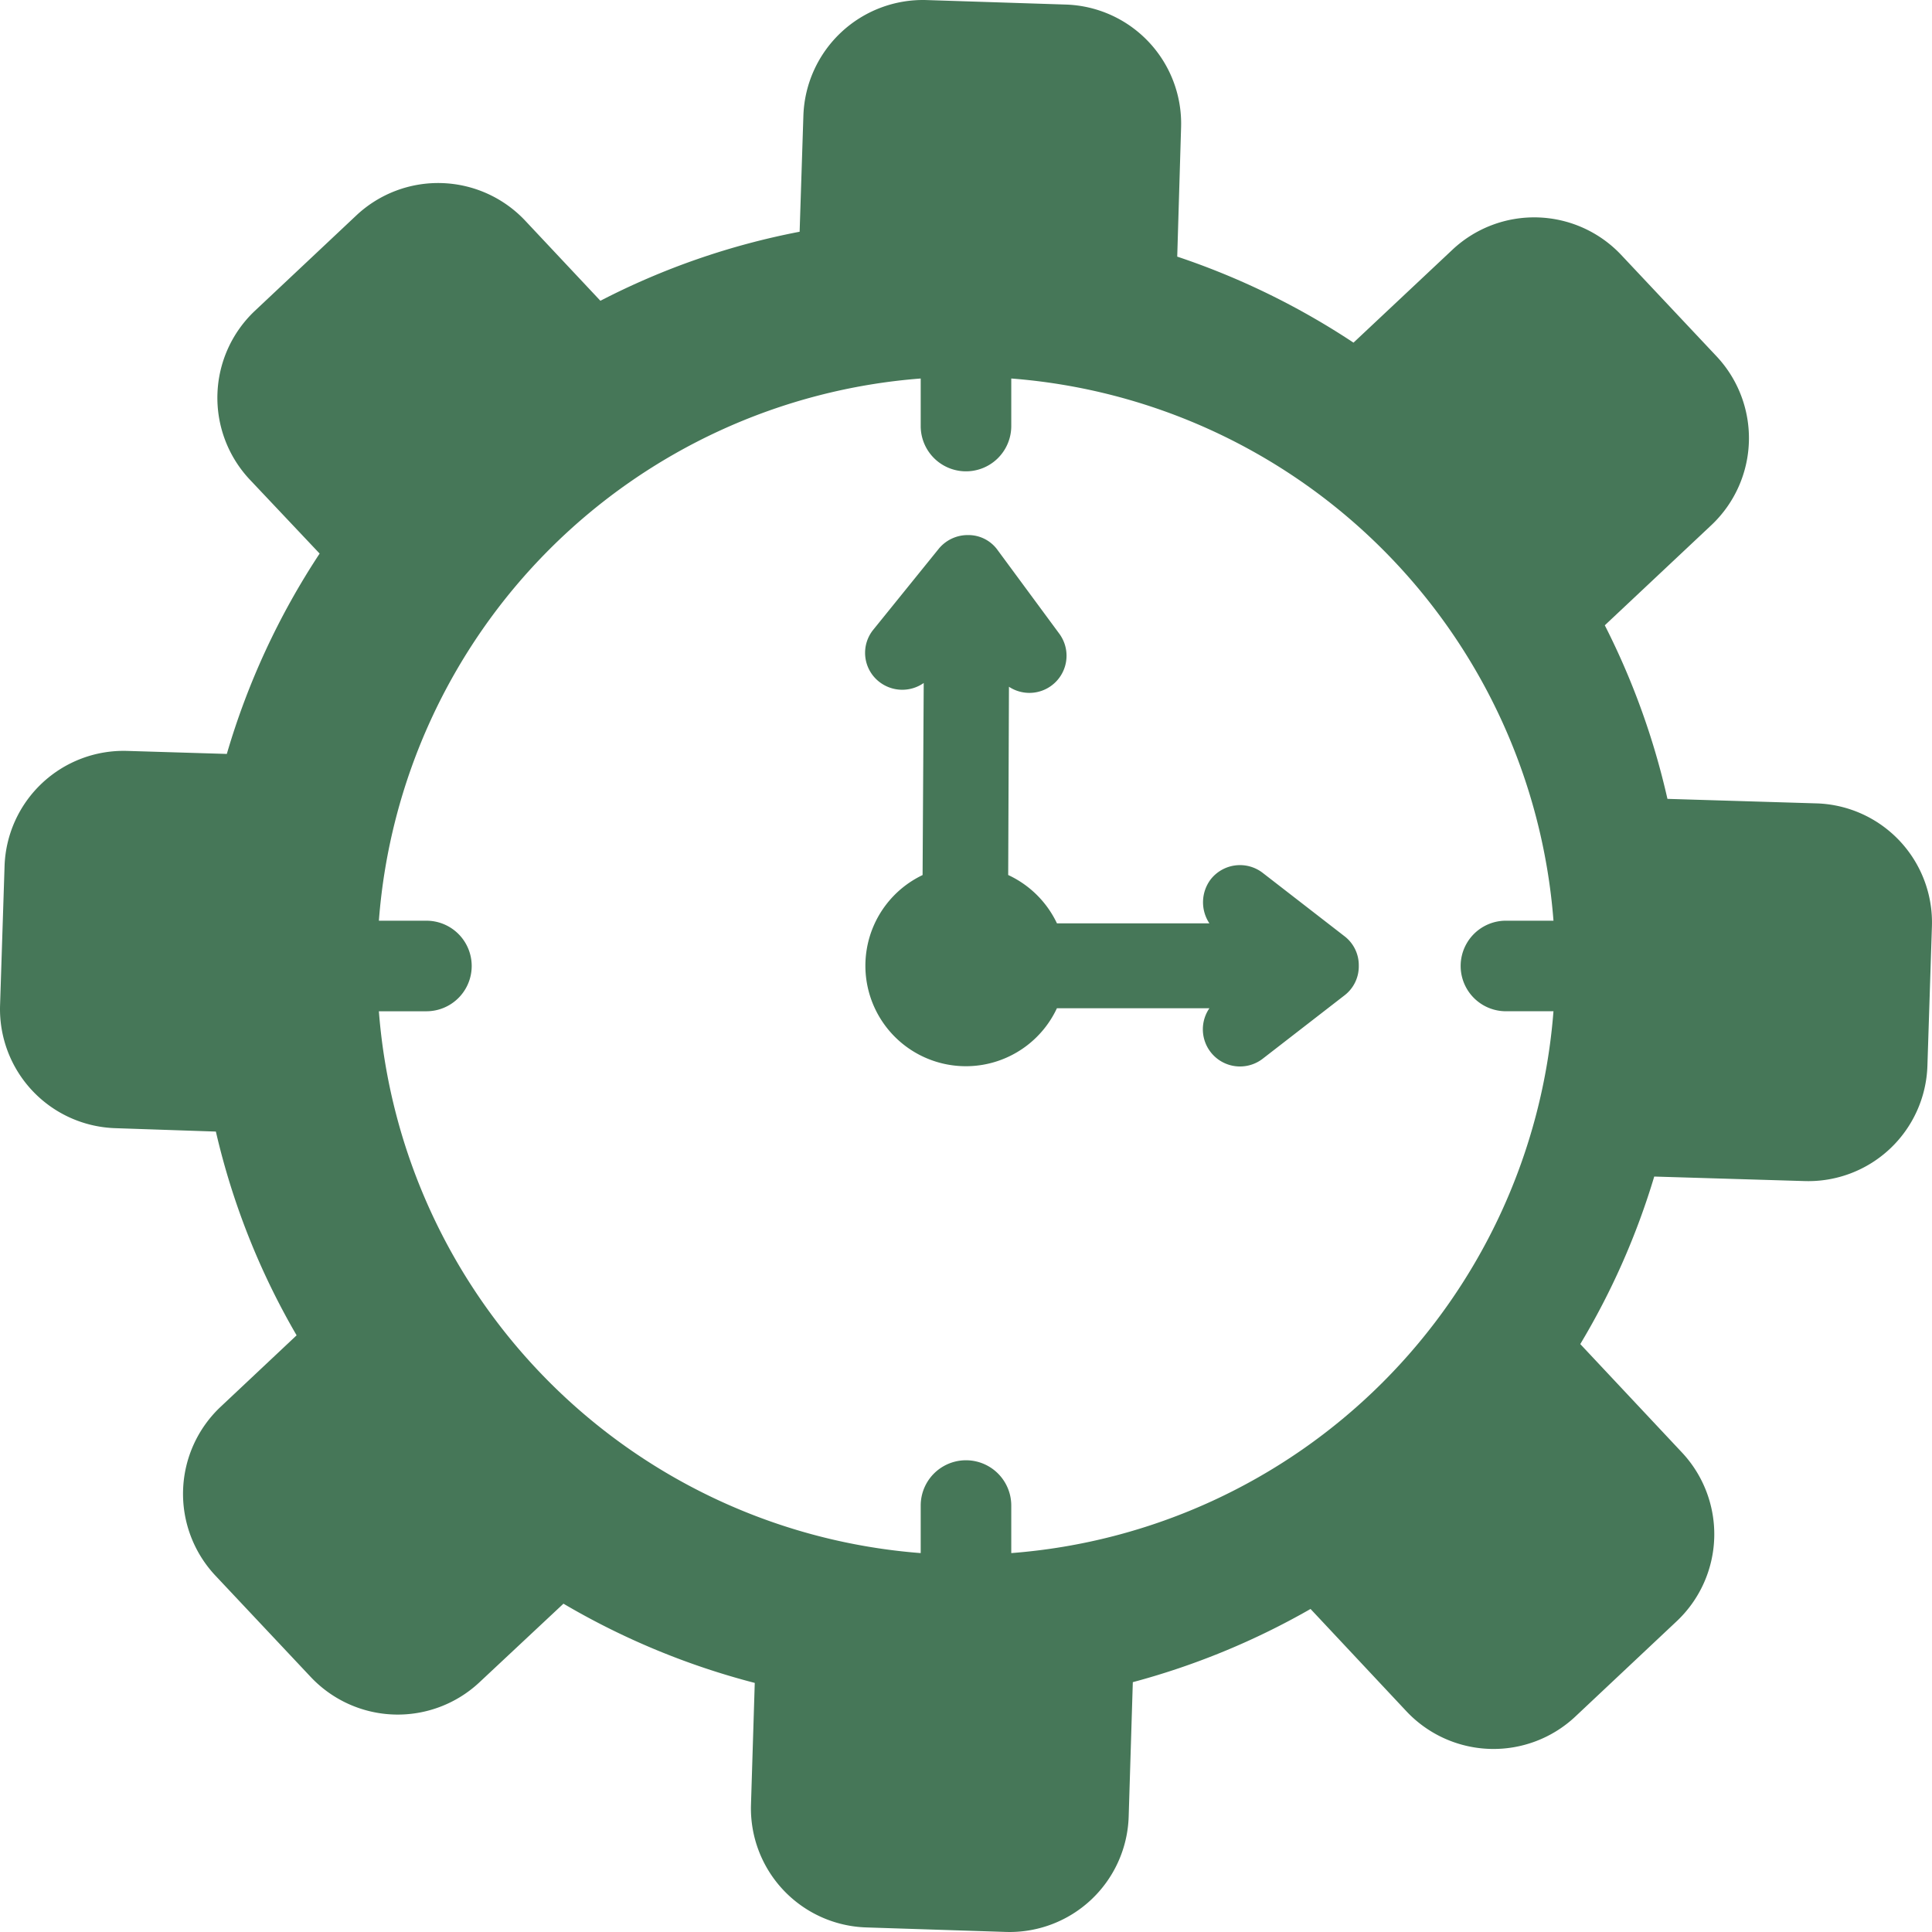 <?xml version="1.0" encoding="UTF-8"?>
<svg xmlns="http://www.w3.org/2000/svg" id="Value_Prop_3" data-name="Value Prop 3" width="134.595" height="134.595" viewBox="0 0 134.595 134.595">
  <path id="efficiency-icon" d="M64.5-.01l9.752.315a8.3,8.3,0,0,1,8.017,8.543L82,17.865A52.145,52.145,0,0,1,94.28,23.858l6.913-6.493a8.326,8.326,0,0,1,11.724.368l6.677,7.1a8.326,8.326,0,0,1-.368,11.724l-7.439,6.992a51.945,51.945,0,0,1,4.364,12.092l10.409.315a8.3,8.3,0,0,1,8.017,8.543l-.315,9.752a8.3,8.3,0,0,1-8.543,8.017l-10.488-.315a51.4,51.4,0,0,1-5.152,11.671l7.1,7.57a8.326,8.326,0,0,1-.368,11.724l-7.1,6.677a8.326,8.326,0,0,1-11.724-.368l-6.7-7.15a51.885,51.885,0,0,1-12.381,5.1l-.289,9.384a8.3,8.3,0,0,1-8.543,8.017l-9.752-.315a8.3,8.3,0,0,1-8.017-8.543l.263-8.491a51.914,51.914,0,0,1-13.327-5.52L33.374,117.2a8.326,8.326,0,0,1-11.724-.368l-6.677-7.1a8.326,8.326,0,0,1,.368-11.724l5.31-4.994a50.99,50.99,0,0,1-5.625-14.195l-7.018-.237A8.3,8.3,0,0,1-.01,70.07l.315-9.752A8.3,8.3,0,0,1,8.849,52.3l6.94.21a51.612,51.612,0,0,1,6.466-13.958l-4.889-5.178a8.326,8.326,0,0,1,.368-11.724l7.1-6.677a8.326,8.326,0,0,1,11.724.368l5.257,5.6a51.166,51.166,0,0,1,13.879-4.81l.263-8.123A8.334,8.334,0,0,1,64.5-.01Zm5.73,60.958a7.03,7.03,0,0,1,3.391,3.365h10.62a2.651,2.651,0,0,1,.079-3.049,2.592,2.592,0,0,1,3.628-.473l5.7,4.416a2.54,2.54,0,0,1,1,2.024v.079a2.54,2.54,0,0,1-1,2.024l-5.7,4.416a2.588,2.588,0,0,1-3.706-3.522H73.618a7,7,0,1,1-9.358-9.279l.079-13.38a2.606,2.606,0,0,1-3.128-.105,2.559,2.559,0,0,1-.368-3.628l4.548-5.625a2.611,2.611,0,0,1,1.919-.946h.053a2.5,2.5,0,0,1,2.129,1.051l4.285,5.809a2.588,2.588,0,0,1-3.5,3.706l-.053,13.117Zm37.984,9.489H104.9a3.154,3.154,0,0,1,0-6.309h3.312A41.054,41.054,0,0,0,70.438,26.356v3.312a3.154,3.154,0,1,1-6.309,0V26.356A41.007,41.007,0,0,0,26.382,64.129h3.312a3.154,3.154,0,0,1,0,6.309H26.382a41.026,41.026,0,0,0,37.747,37.747v-3.312a3.154,3.154,0,0,1,6.309,0v3.312A41.029,41.029,0,0,0,108.211,70.438Z" transform="translate(0.013 0.013)" fill="#467758" fill-rule="evenodd"></path>
</svg>
